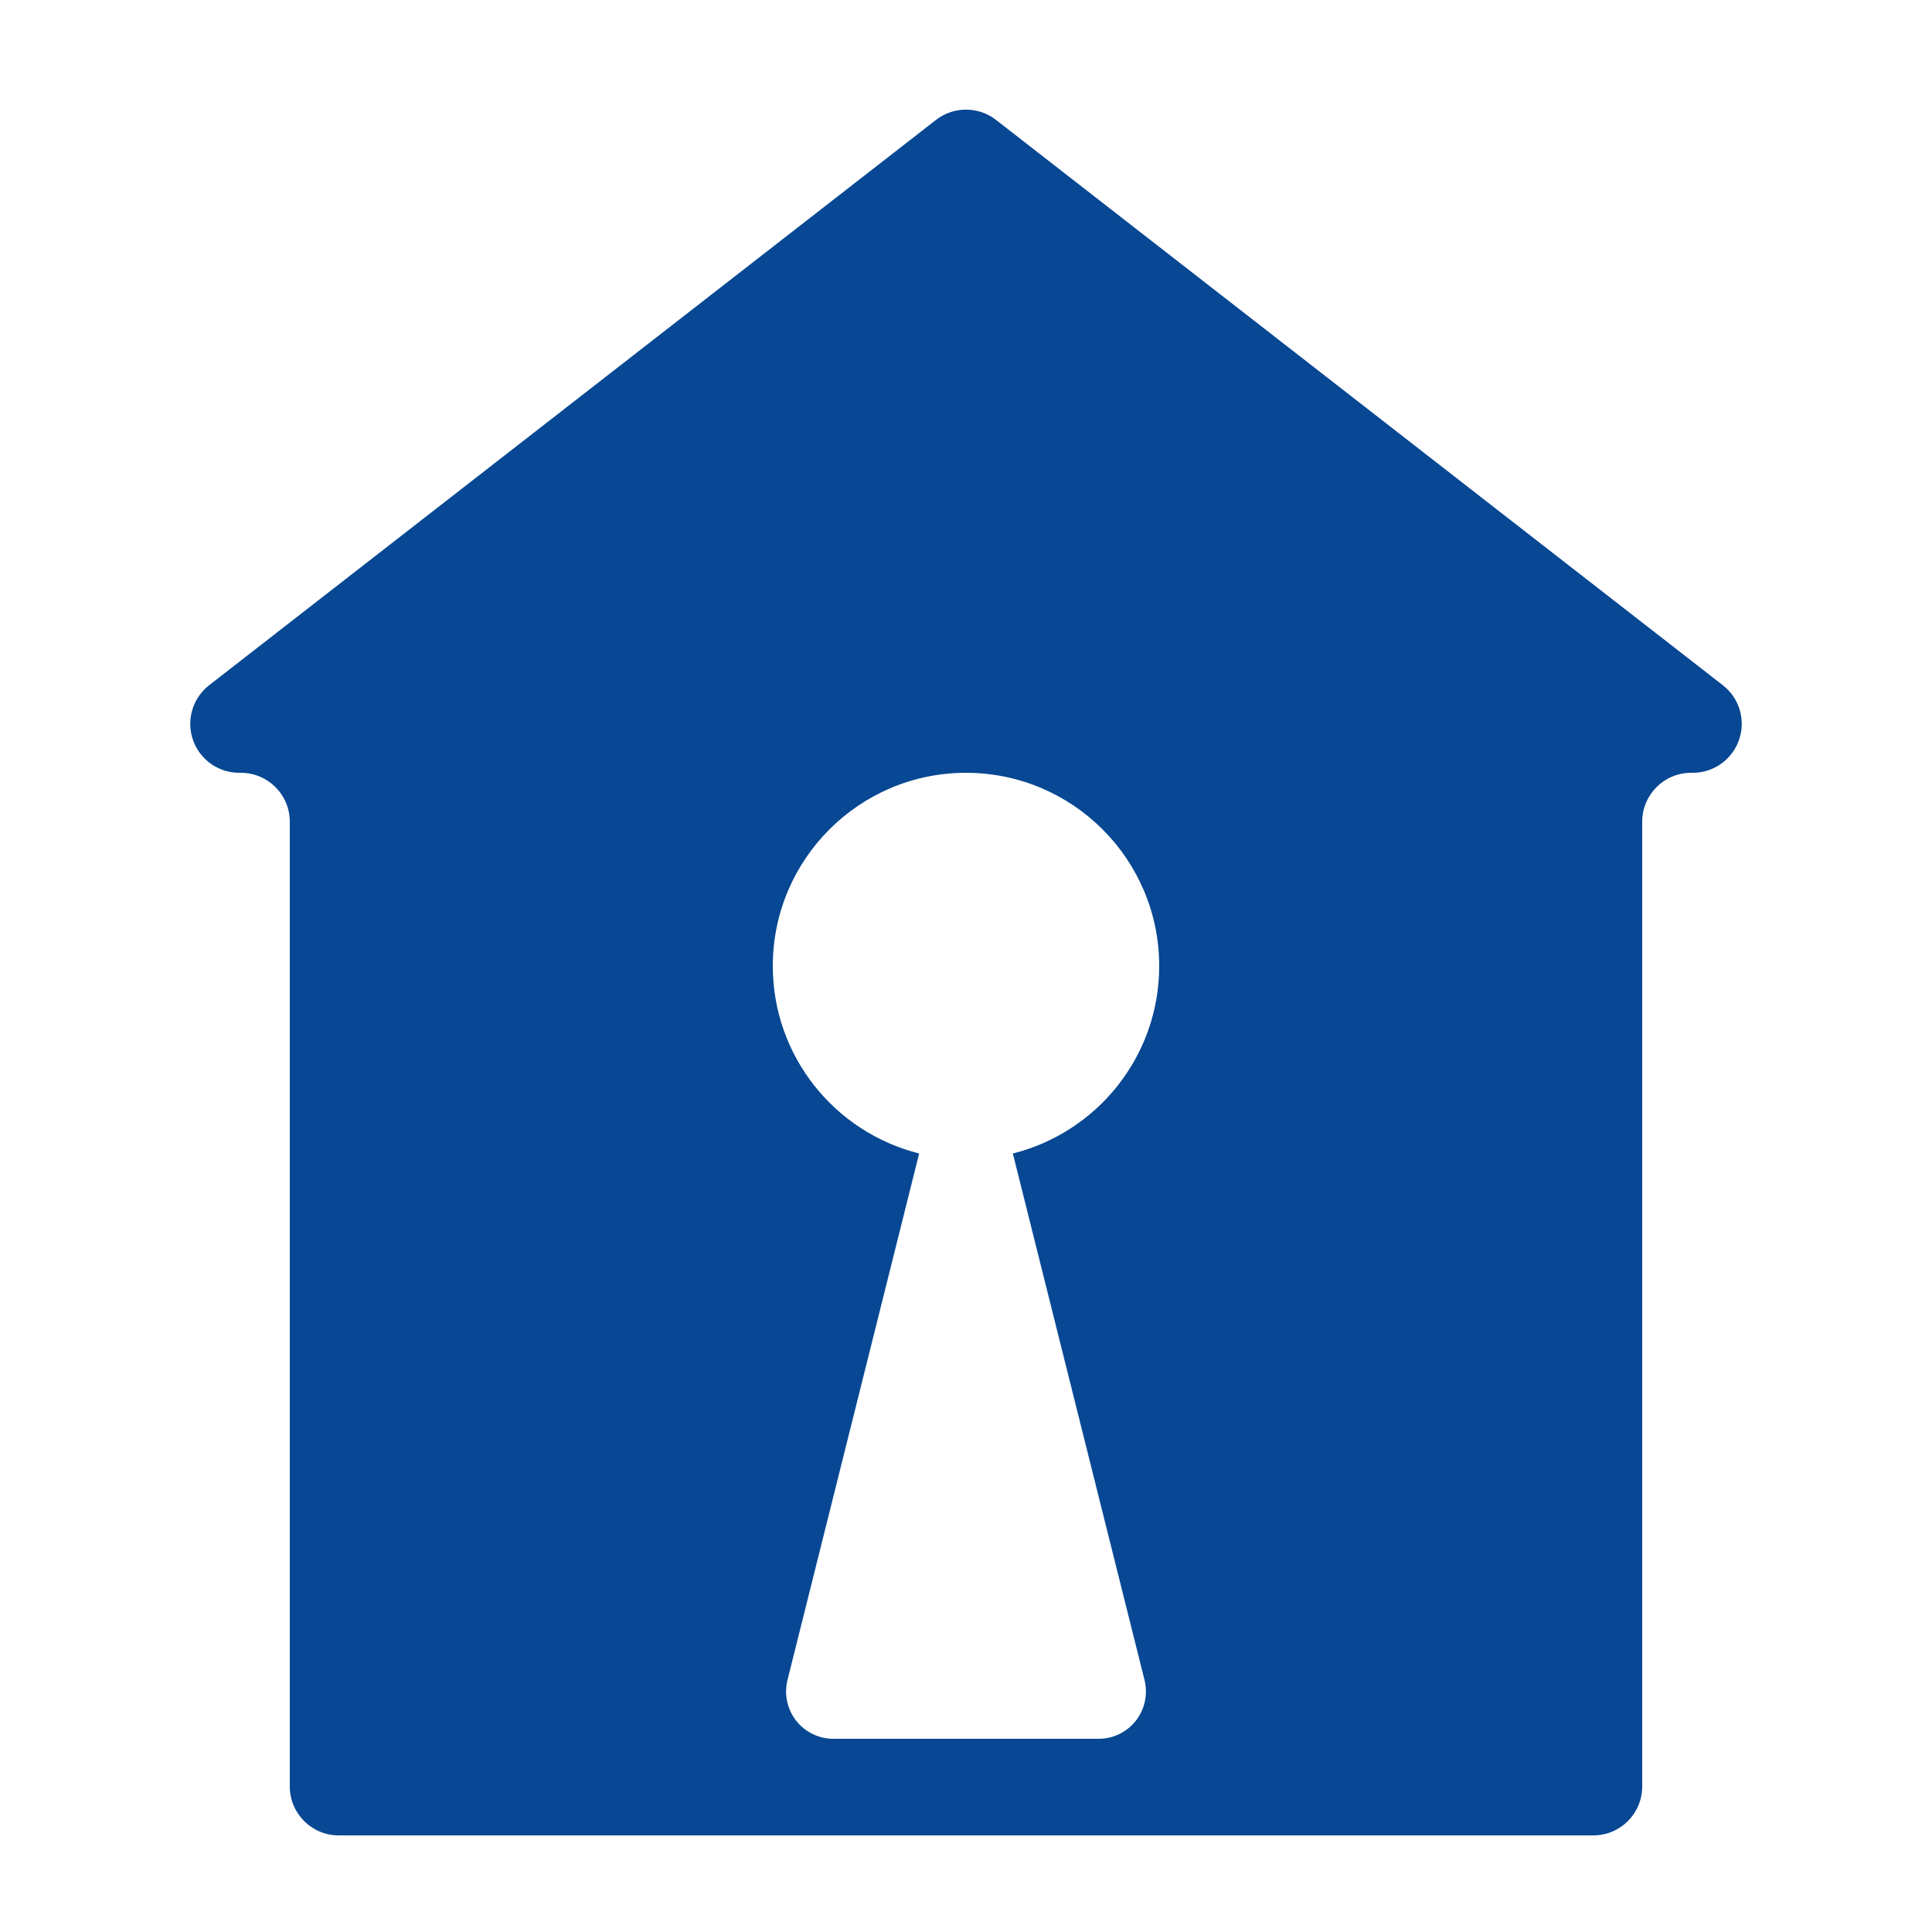 <?xml version="1.0" encoding="UTF-8" standalone="no"?>
<!DOCTYPE svg PUBLIC "-//W3C//DTD SVG 1.1//EN" "http://www.w3.org/Graphics/SVG/1.1/DTD/svg11.dtd">
<svg width="100%" height="100%" viewBox="0 0 20 20" version="1.1" xmlns="http://www.w3.org/2000/svg" xmlns:xlink="http://www.w3.org/1999/xlink" xml:space="preserve" xmlns:serif="http://www.serif.com/" style="fill-rule:evenodd;clip-rule:evenodd;stroke-linejoin:round;stroke-miterlimit:2;">
    <g transform="matrix(1,0,0,0.8,0,2.4)">
        <path d="M10.311,-1.448L17.835,5.867C18.006,6.033 18.073,6.317 18.003,6.572C17.933,6.828 17.74,7 17.524,7L17.506,7C17.227,7 17,7.283 17,7.633L17,20.117C17,20.467 16.773,20.75 16.494,20.75L3.506,20.75C3.227,20.75 3,20.467 3,20.117L3,7.633C3,7.283 2.773,7 2.494,7L2.476,7C2.26,7 2.067,6.828 1.997,6.572C1.927,6.317 1.994,6.033 2.165,5.867L9.689,-1.448C9.872,-1.626 10.128,-1.626 10.311,-1.448ZM9.515,11.926L8.152,18.739C8.116,18.922 8.148,19.116 8.241,19.265C8.334,19.413 8.476,19.5 8.627,19.5L11.373,19.5C11.524,19.5 11.666,19.413 11.759,19.265C11.852,19.116 11.884,18.922 11.848,18.739L10.485,11.926C11.355,11.654 12,10.671 12,9.5C12,8.12 11.104,7 10,7C8.896,7 8,8.12 8,9.5C8,10.671 8.645,11.654 9.515,11.926Z" style="fill:rgb(7,71,147);"/>
    </g>
</svg>
